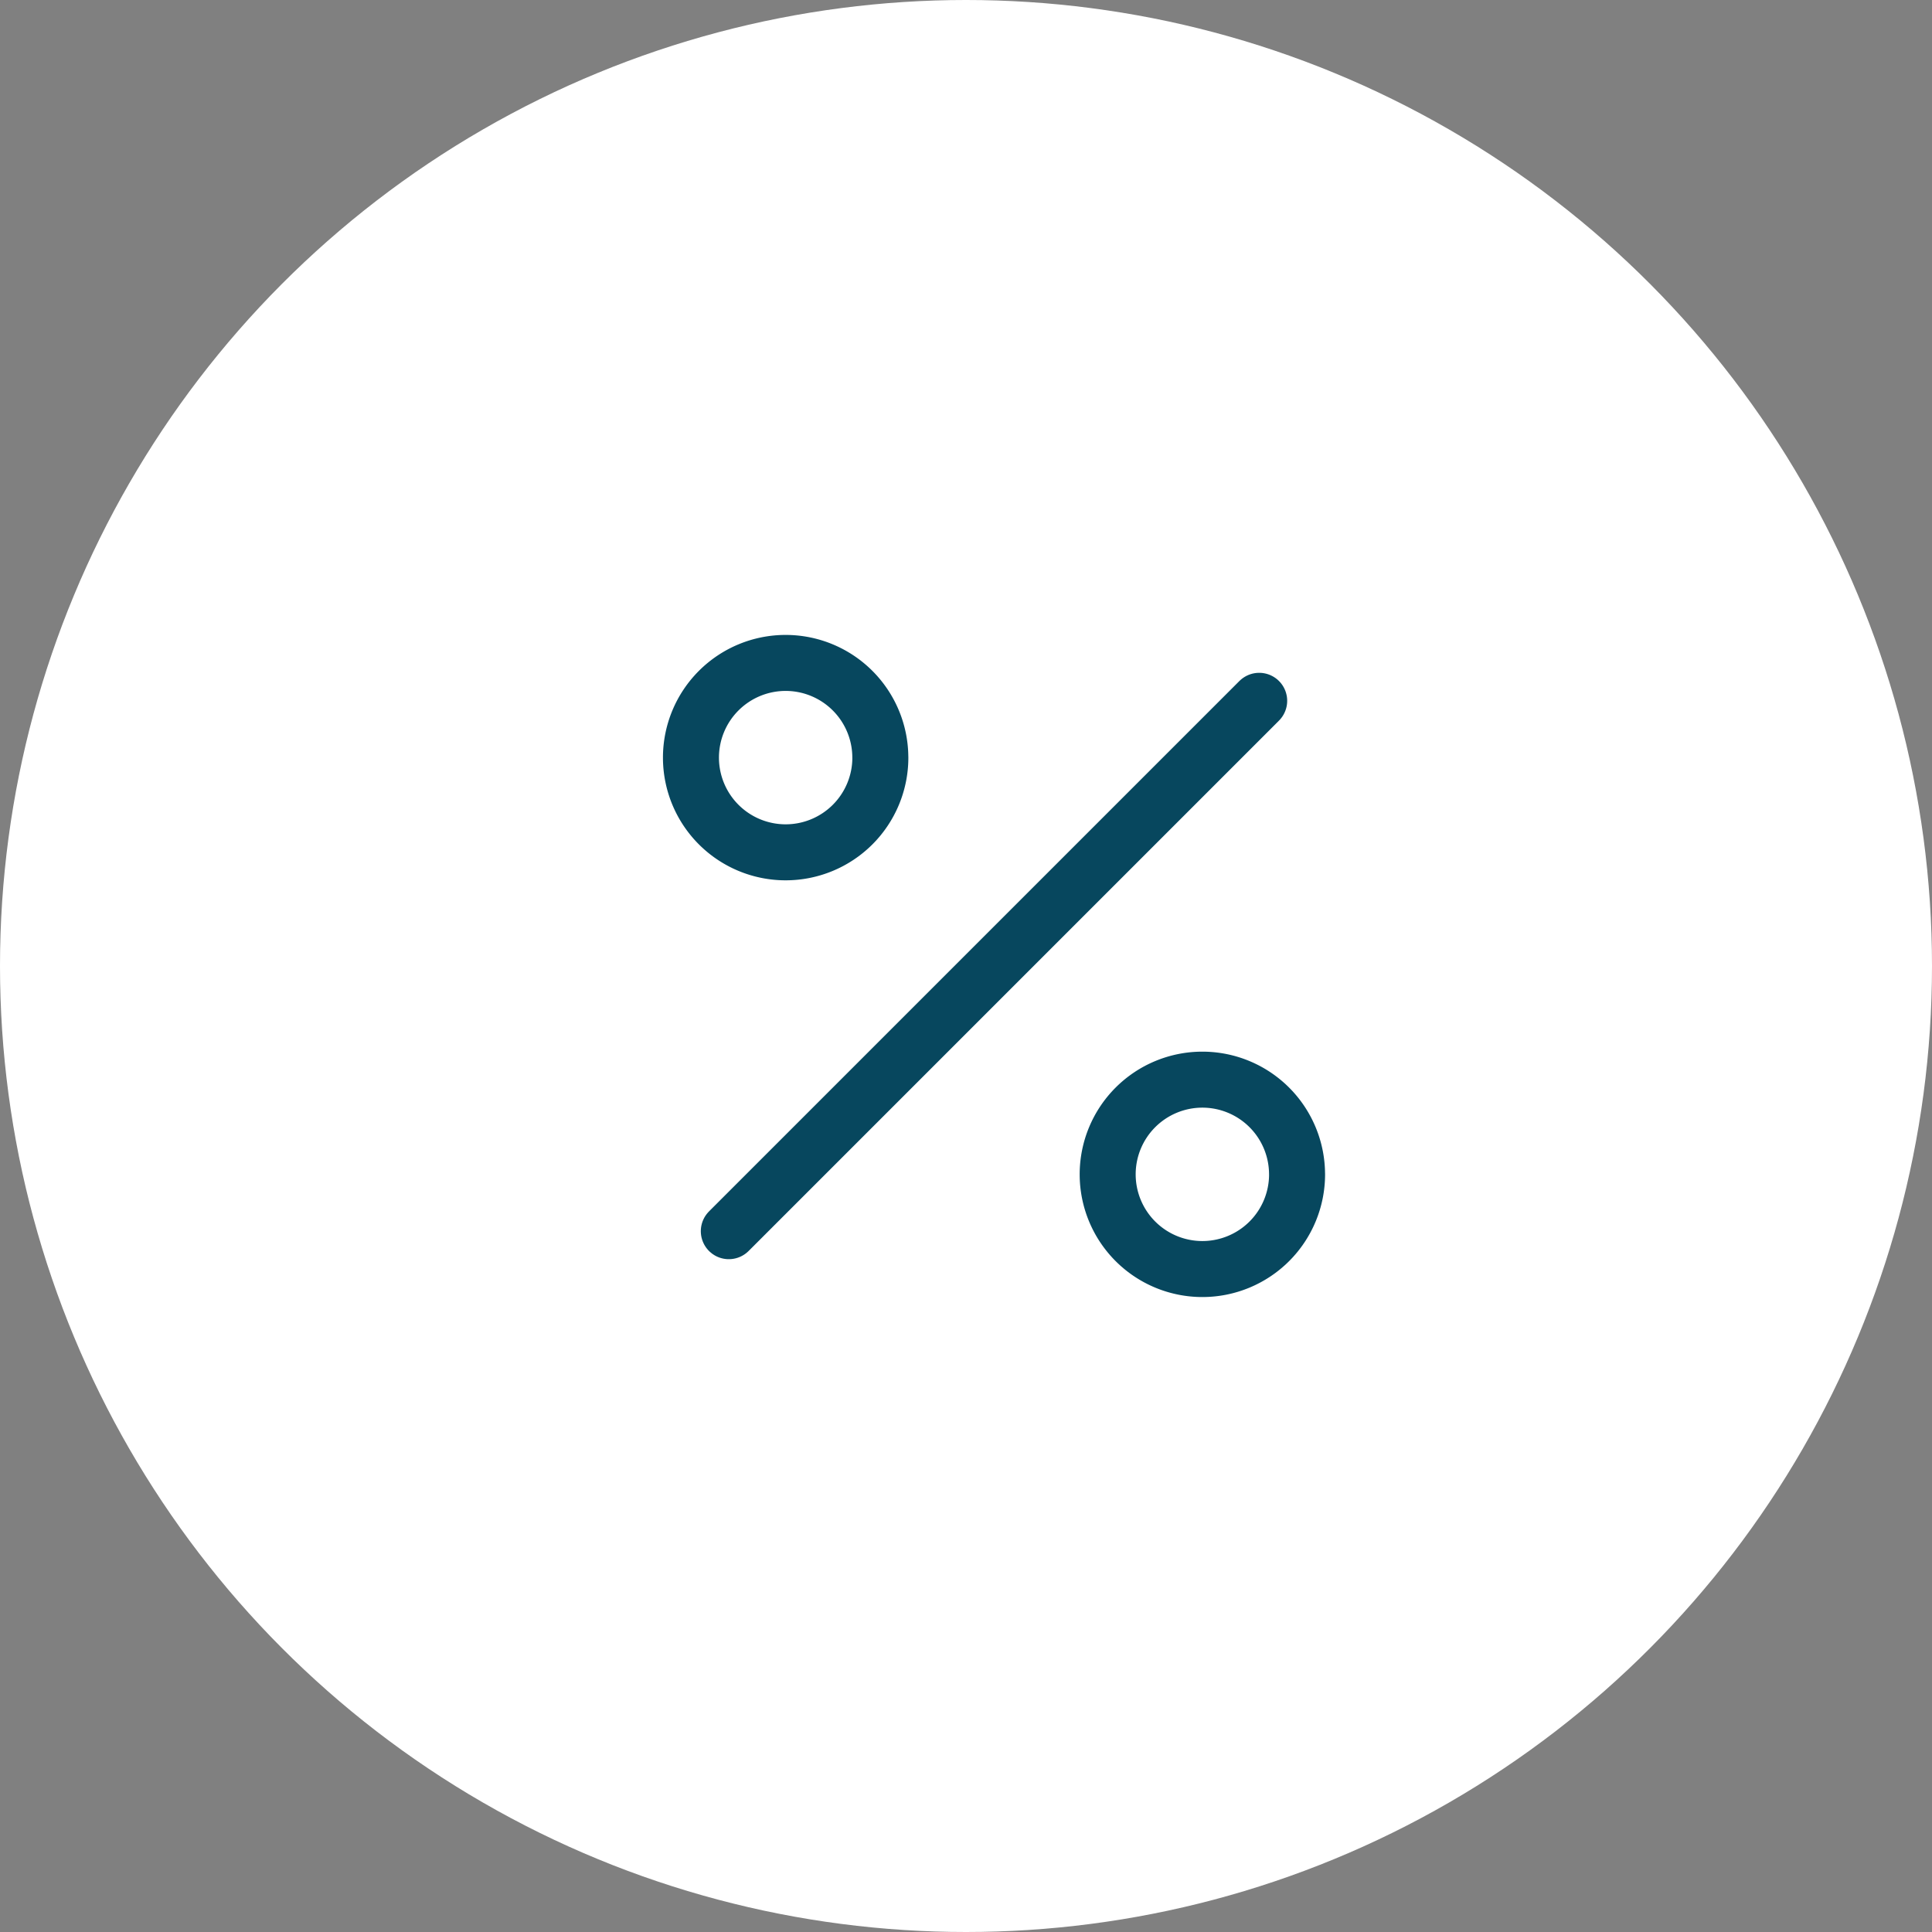 <?xml version="1.0" encoding="UTF-8"?> <svg xmlns="http://www.w3.org/2000/svg" width="69" height="69" viewBox="0 0 69 69"><rect x="0" y="0" width="69" height="69" fill="#808080" stroke="none"/><g id="Groupe_1862" data-name="Groupe 1862" transform="translate(-257 -3022)"><circle id="Ellipse_24" data-name="Ellipse 24" cx="34.5" cy="34.5" r="34.5" transform="translate(257 3022)" fill="#fff"></circle><g id="Icon_feather-percent" data-name="Icon feather-percent" transform="translate(275.676 3039.676)"><path id="Tracé_1191" data-name="Tracé 1191" d="M26.442,7.5,7.5,26.442" transform="translate(-0.147 -0.147)" fill="none" stroke="#07475e" stroke-linecap="round" stroke-linejoin="round" stroke-width="2"></path><path id="Tracé_1192" data-name="Tracé 1192" d="M12.765,9.382A3.382,3.382,0,1,1,9.382,6a3.382,3.382,0,0,1,3.382,3.382Z" transform="translate(0 0)" fill="none" stroke="#07475e" stroke-linecap="round" stroke-linejoin="round" stroke-width="2"></path><path id="Tracé_1193" data-name="Tracé 1193" d="M29.265,25.882A3.382,3.382,0,1,1,25.882,22.5a3.382,3.382,0,0,1,3.382,3.382Z" transform="translate(-1.617 -1.617)" fill="none" stroke="#07475e" stroke-linecap="round" stroke-linejoin="round" stroke-width="2"></path></g></g></svg> 